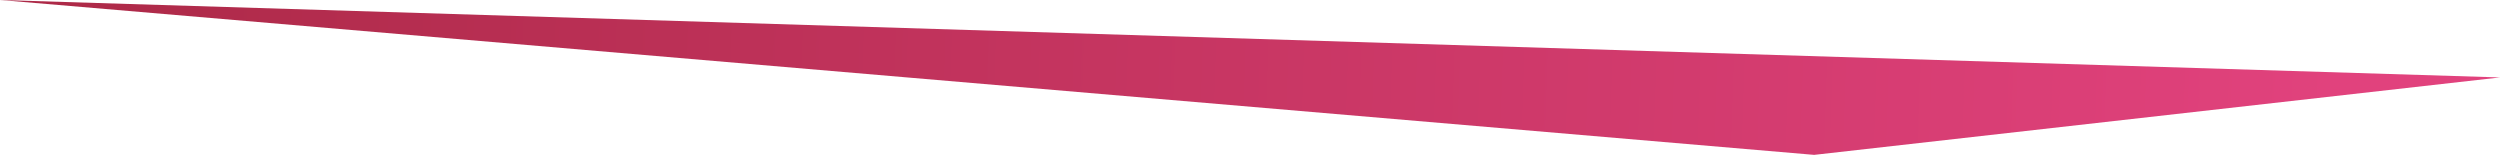 <?xml version="1.0" encoding="UTF-8" standalone="no"?>
<svg xmlns:xlink="http://www.w3.org/1999/xlink" height="0.7px" width="11.3px" xmlns="http://www.w3.org/2000/svg">
  <g transform="matrix(1.0, 0.0, 0.0, 1.0, 0.0, 0.0)">
    <path d="M11.3 0.35 L8.2 0.7 0.0 0.0 11.3 0.35" fill="url(#gradient0)" fill-rule="evenodd" stroke="none"/>
  </g>
  <defs>
    <linearGradient gradientTransform="matrix(0.009, 0.0, -3.0E-4, 0.009, 3.2, 0.35)" gradientUnits="userSpaceOnUse" id="gradient0" spreadMethod="pad" x1="-819.2" x2="819.2">
      <stop offset="0.0" stop-color="#971f31"/>
      <stop offset="1.0" stop-color="#e1427d"/>
    </linearGradient>
  </defs>
</svg>

